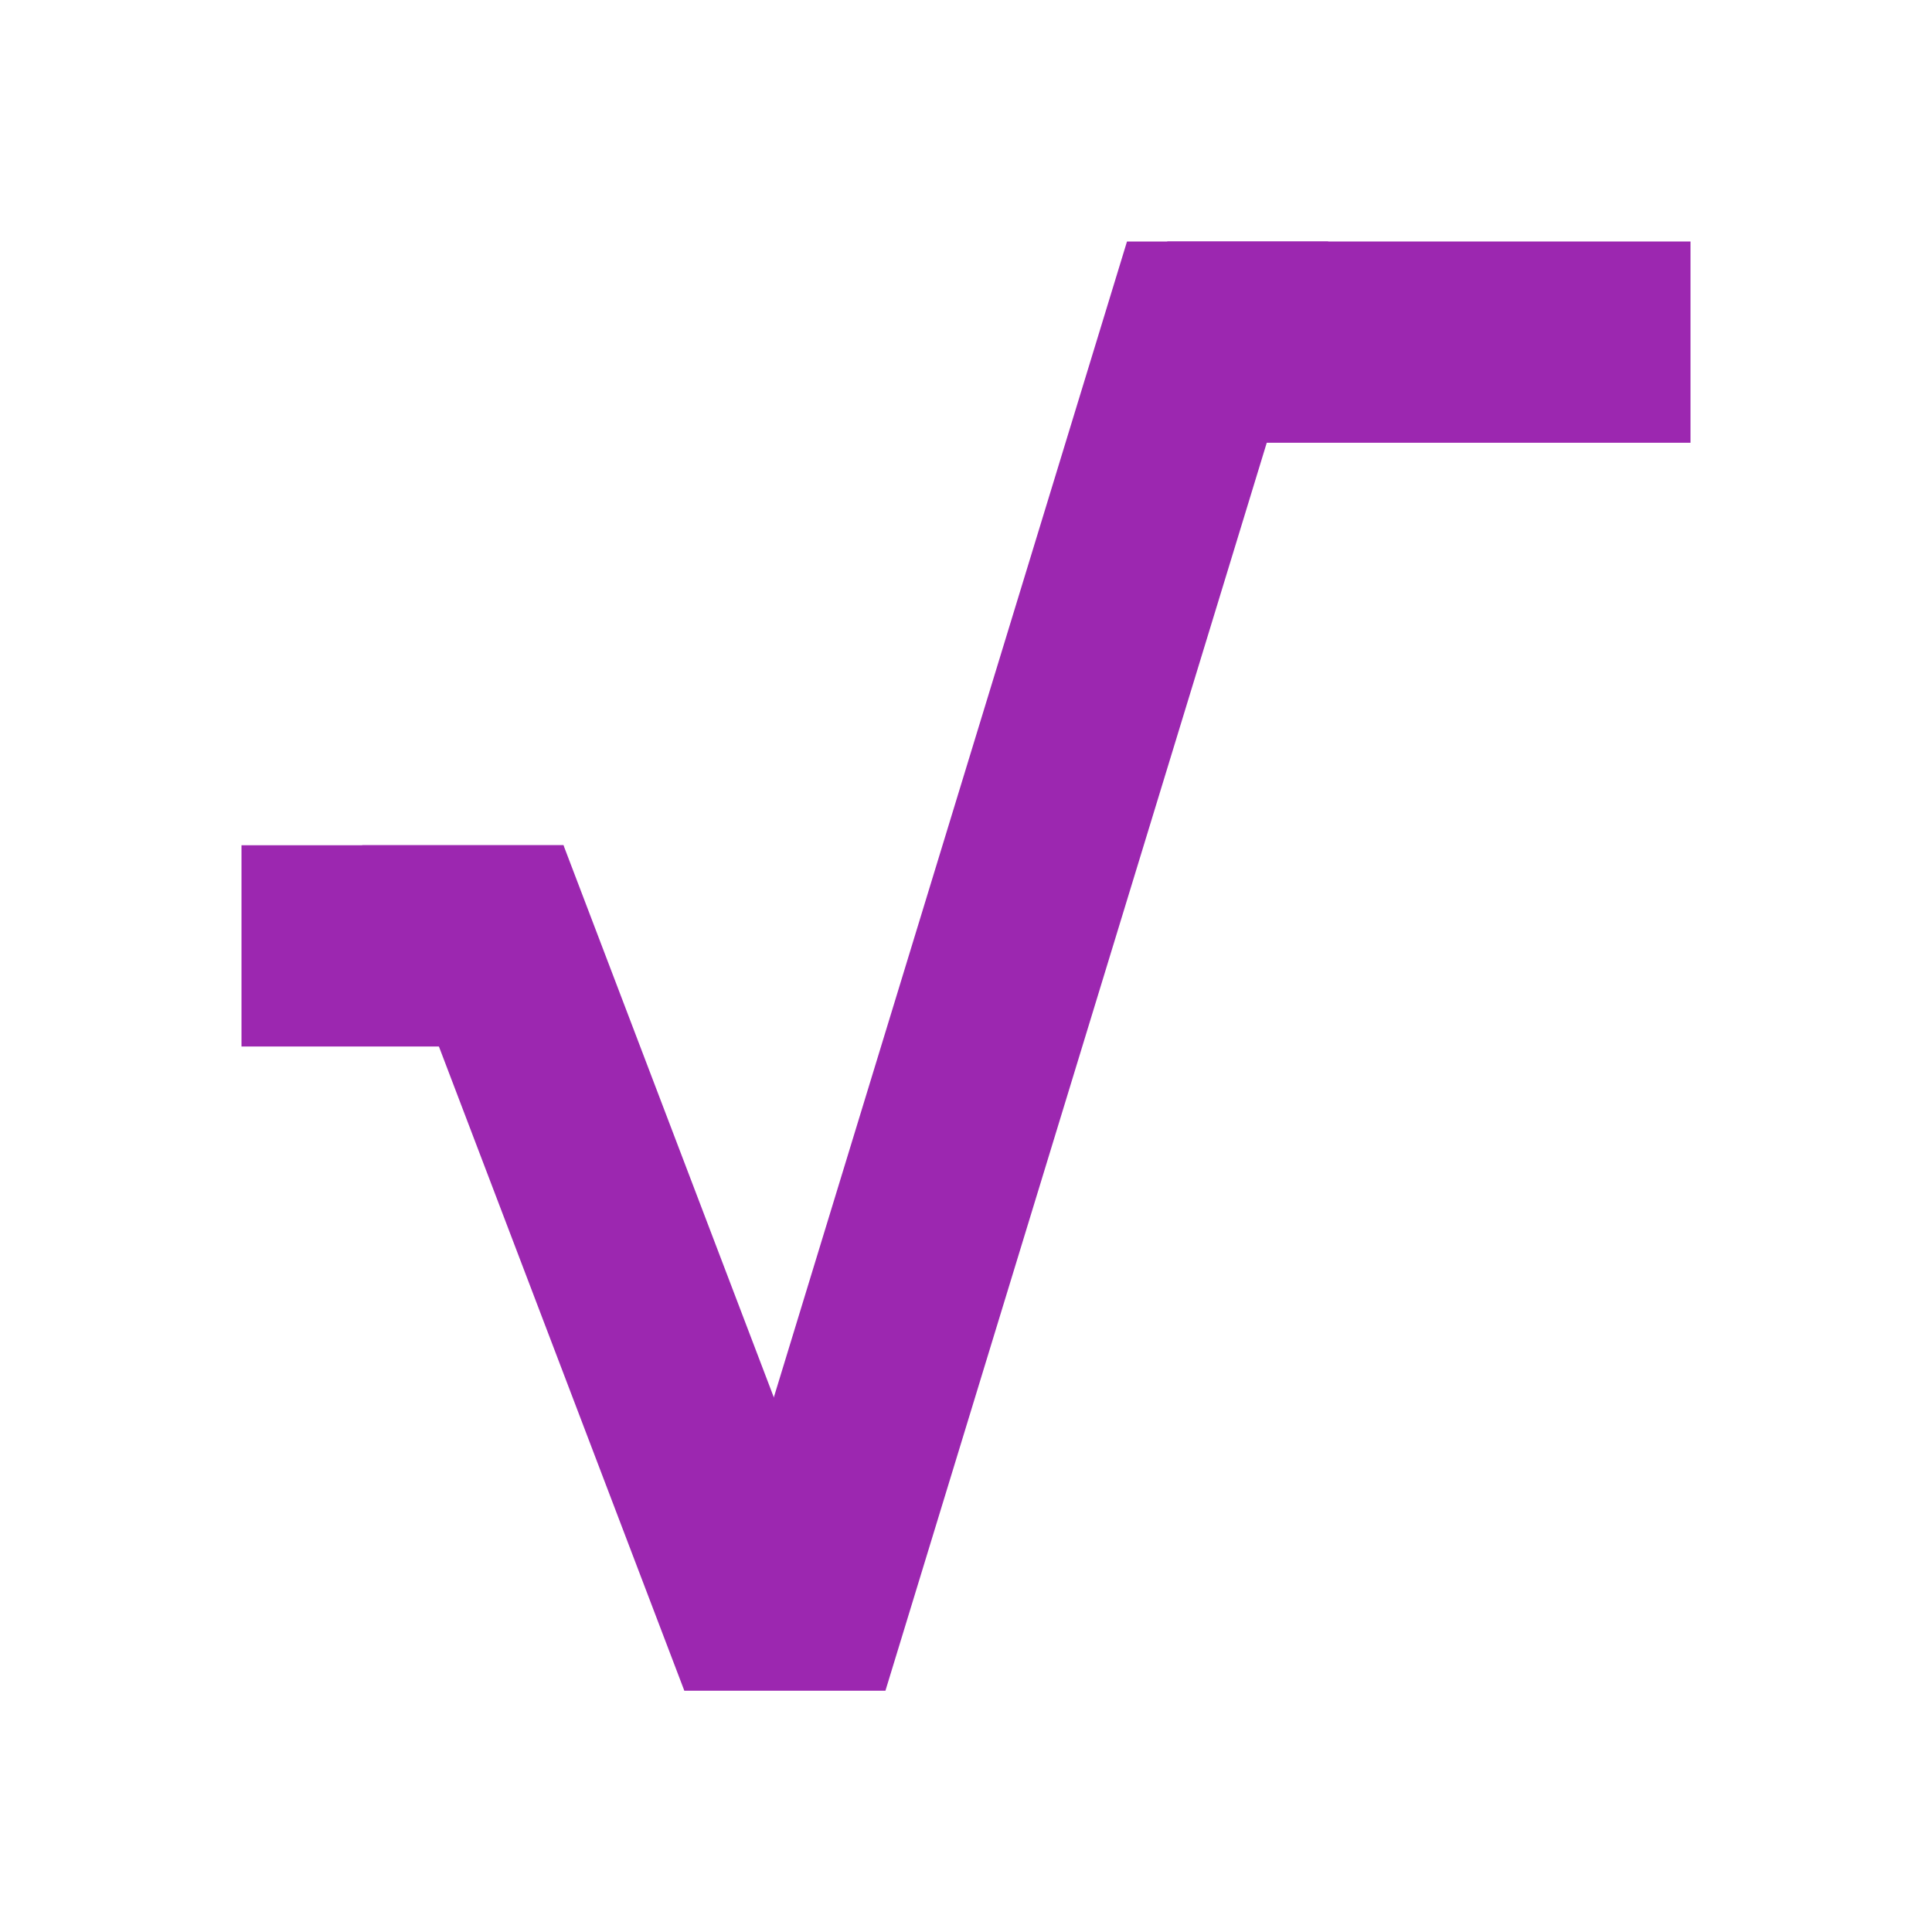 <?xml version="1.0" encoding="utf-8"?>
<!-- Generator: Adobe Illustrator 15.0.0, SVG Export Plug-In . SVG Version: 6.00 Build 0)  -->
<!DOCTYPE svg PUBLIC "-//W3C//DTD SVG 1.1//EN" "http://www.w3.org/Graphics/SVG/1.1/DTD/svg11.dtd">
<svg version="1.1"  xmlns="http://www.w3.org/2000/svg" xmlns:xlink="http://www.w3.org/1999/xlink" x="0px" y="0px"
	 width="48px" height="48px" viewBox="0 0 48 48" enable-background="new 0 0 48 48" xml:space="preserve">
<g>
	<polygon fill="#9C27B0" points="22,42 17,42 9,21 14,21 	"/>
	<rect x="29" y="6" fill="#9C27B0" width="13" height="5"/>
	<polygon fill="#9C27B0" points="33,6 28,6 17,42 22,42 	"/>
	<rect x="6" y="21" fill="#9C27B0" width="8" height="5"/>
</g>
</svg>
